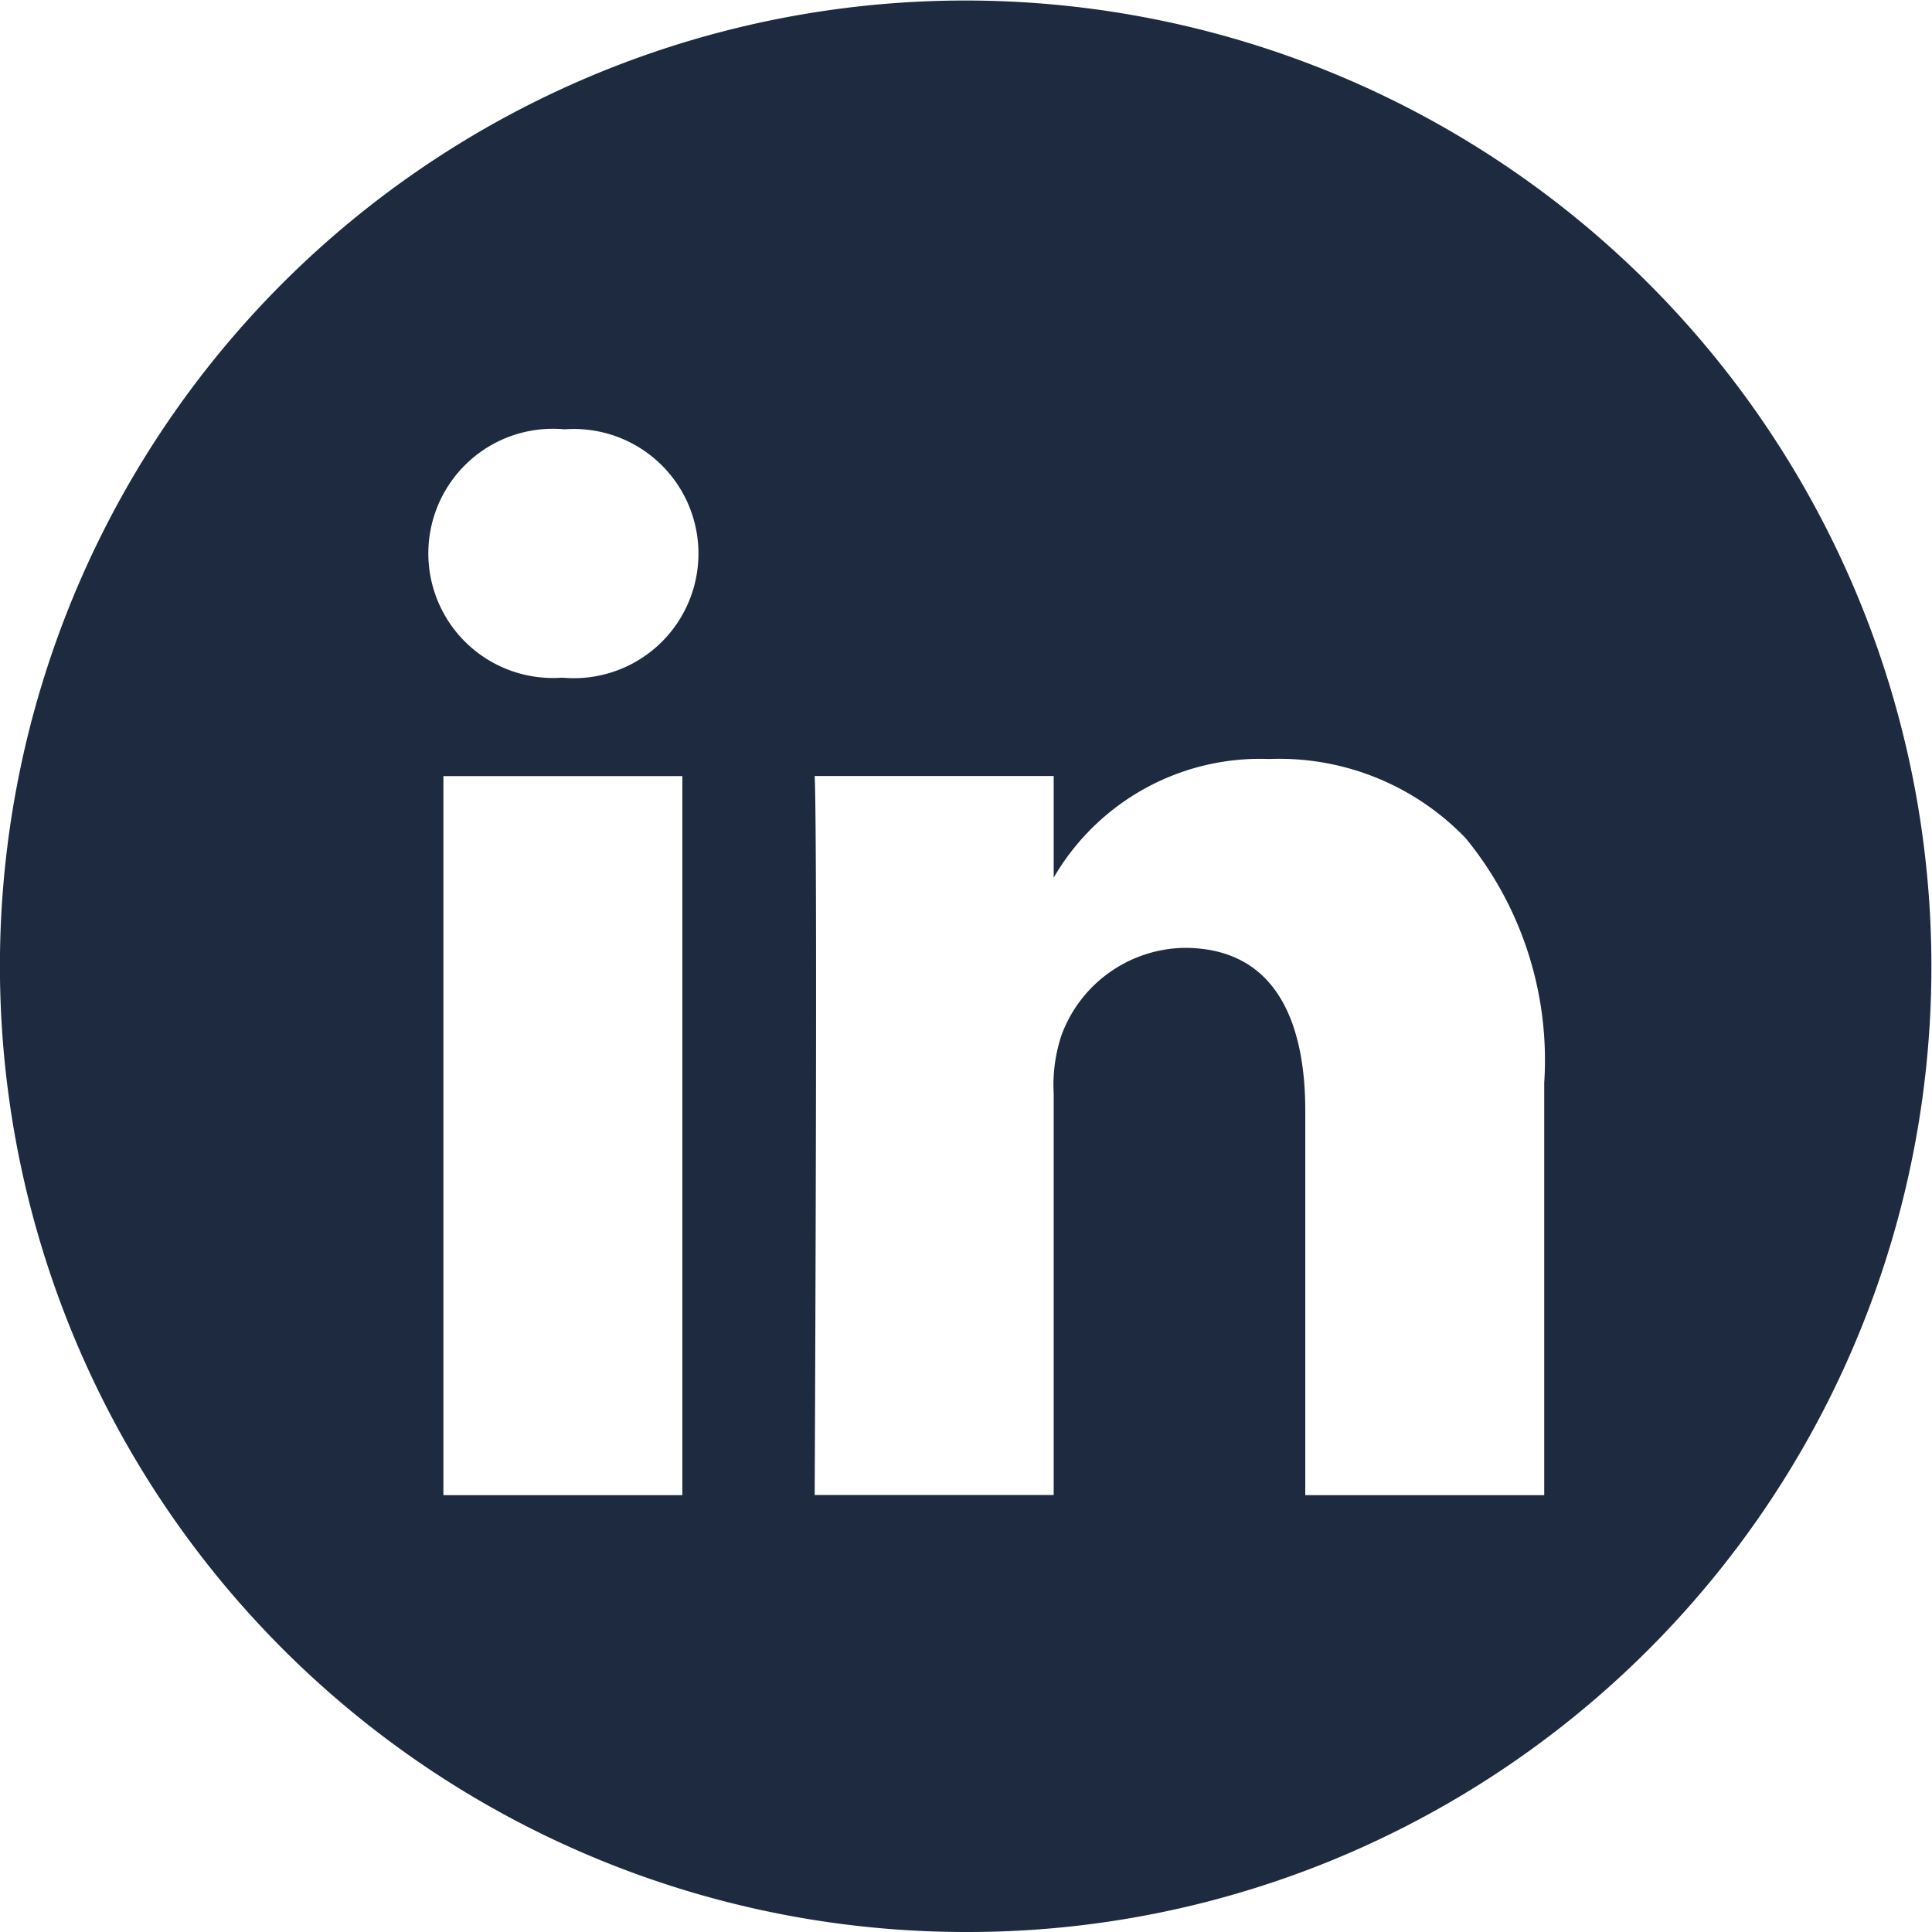 <svg xmlns="http://www.w3.org/2000/svg" width="28" height="28" viewBox="0 0 28 28"><path d="M14,28A14,14,0,0,1,4.1,4.1,14,14,0,1,1,19.449,26.9,13.914,13.914,0,0,1,14,28Zm3.164-14.263c1.449,0,1.753,1.282,1.753,2.357v5.575H22.38V15.694a5.073,5.073,0,0,0-1.139-3.547A3.747,3.747,0,0,0,18.393,11a3.461,3.461,0,0,0-3.122,1.719V11.246H11.807c.045.965,0,10.333,0,10.421l3.464,0V15.848A2.282,2.282,0,0,1,15.385,15,1.932,1.932,0,0,1,17.163,13.737ZM6.426,11.248V21.669H9.889V11.248ZM8.182,6.222a1.806,1.806,0,1,0-.046,3.6h.022a1.806,1.806,0,1,0,.024-3.6Z" fill="#1d2a3f"/></svg>